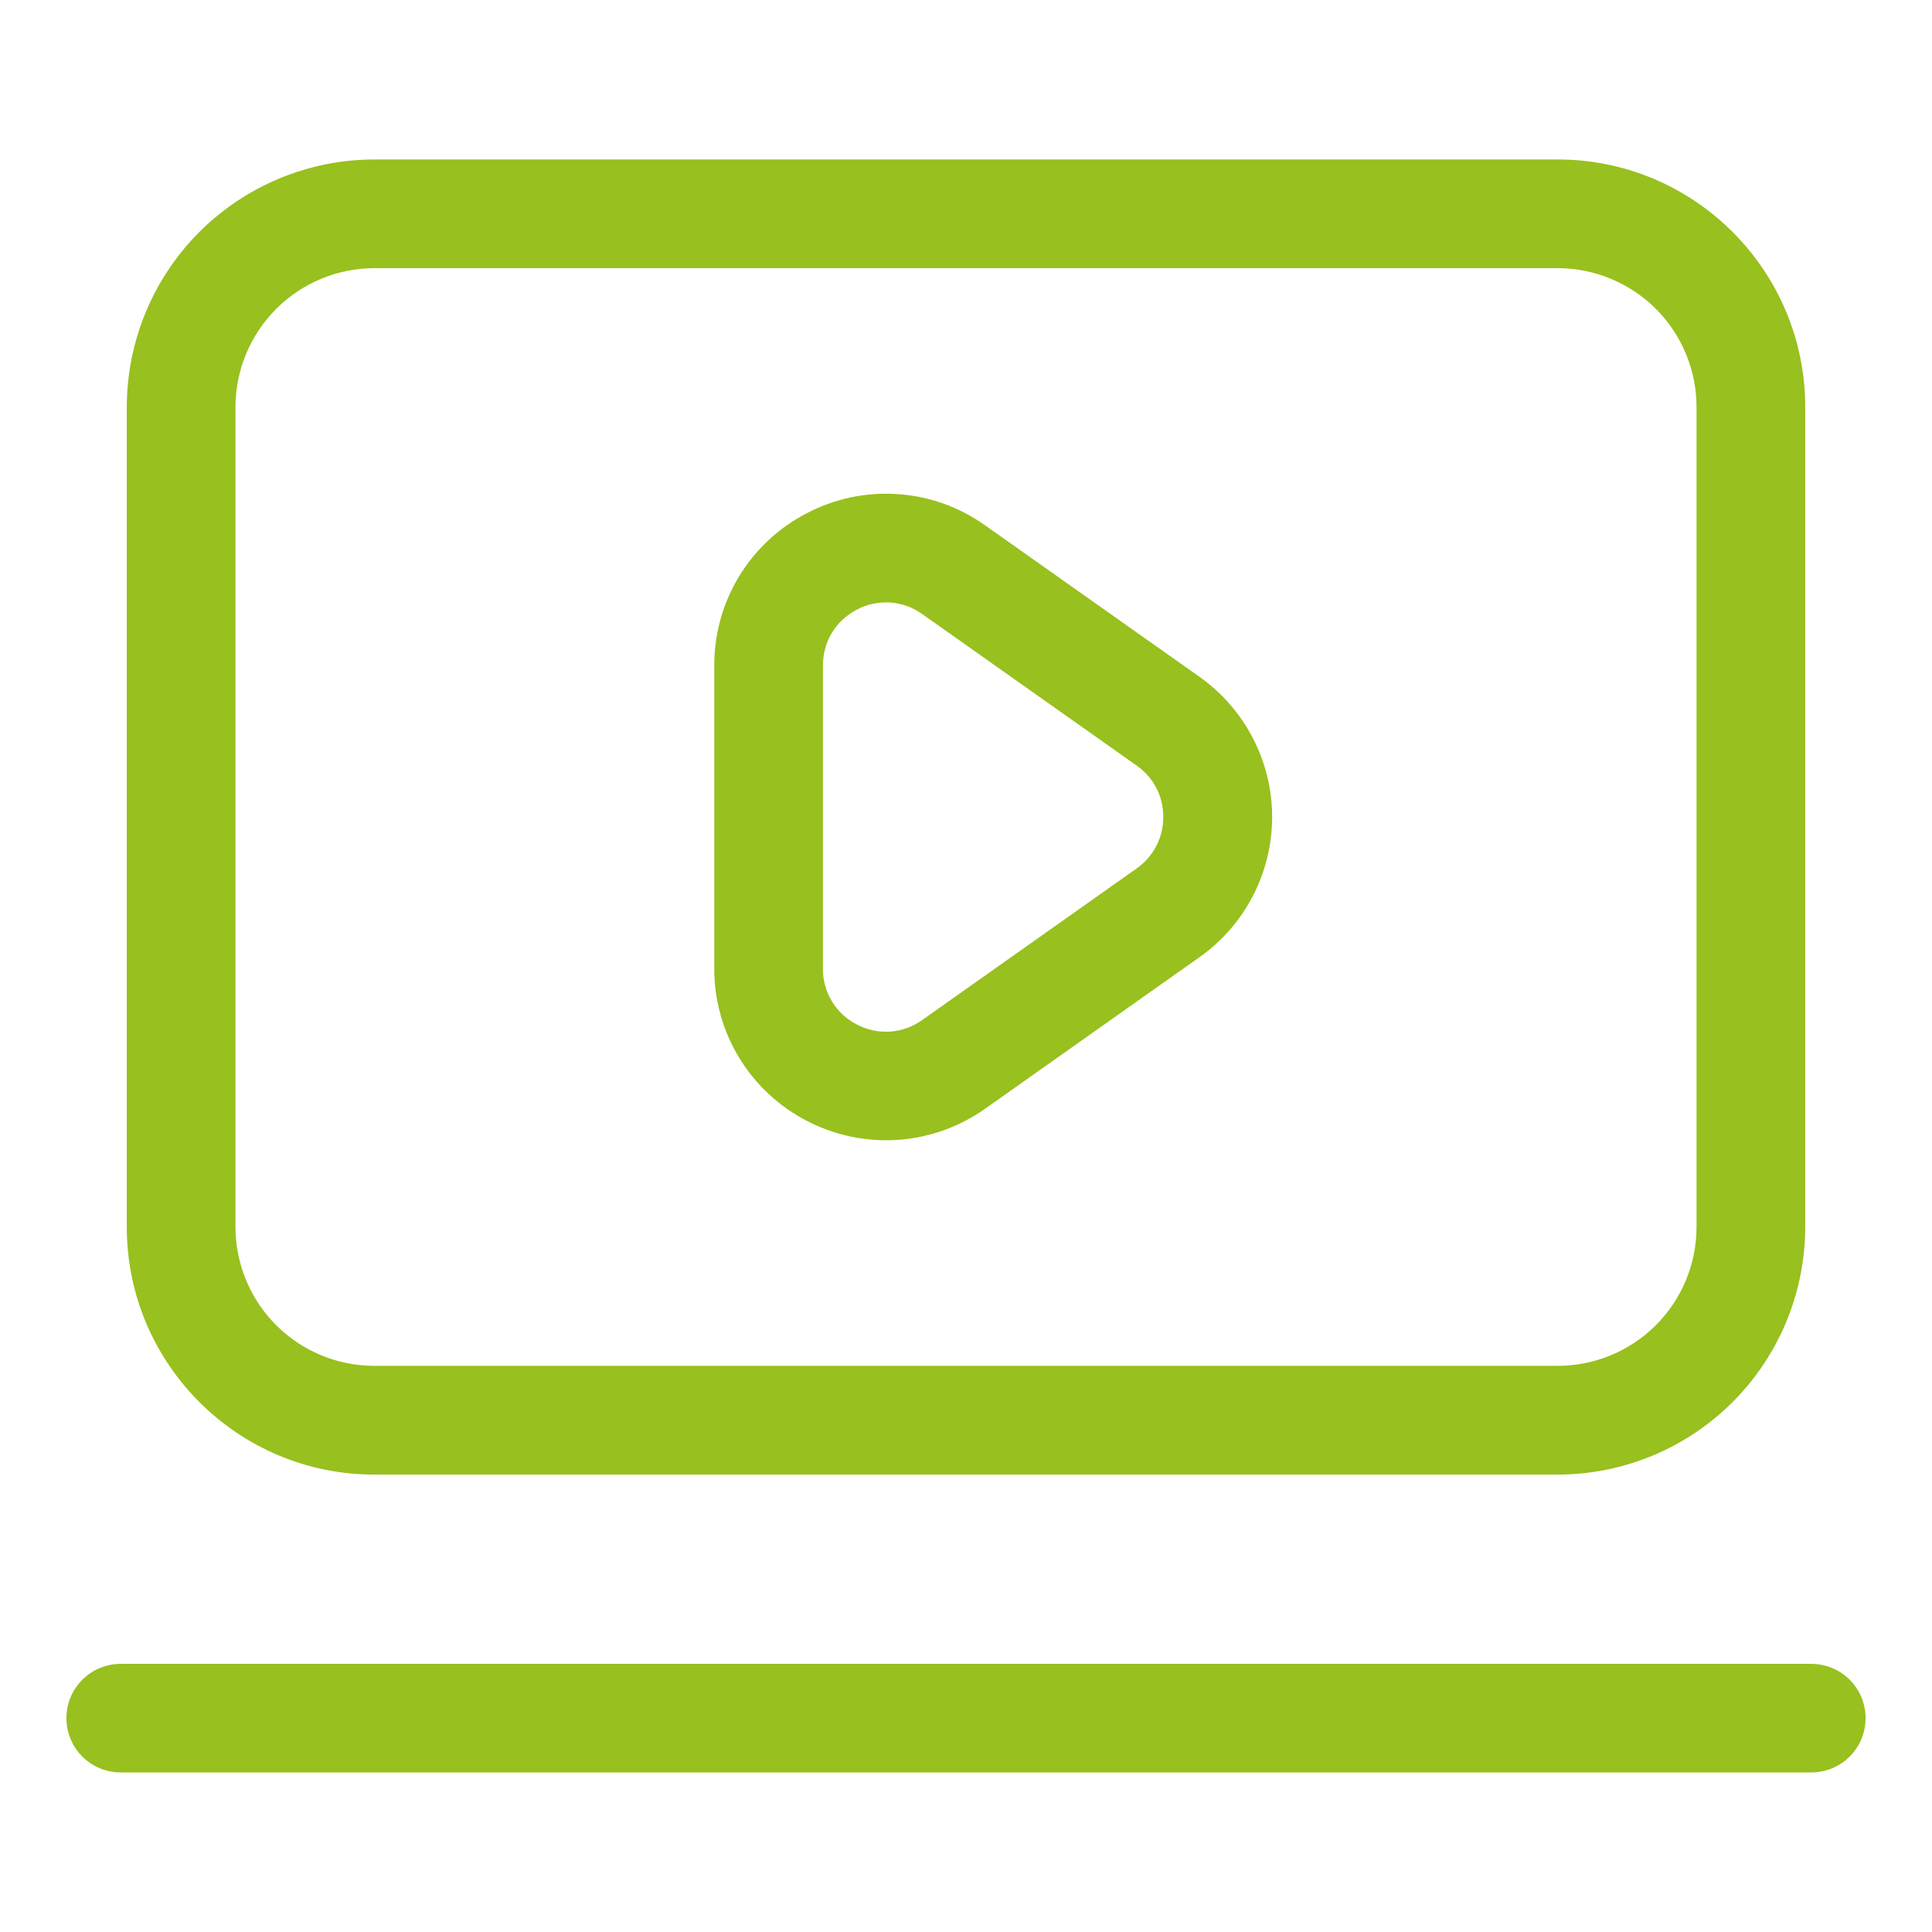 <svg width="24" height="24" viewBox="0 0 24 24" fill="none" xmlns="http://www.w3.org/2000/svg">
<path d="M4.649 18.318H19.351C20.166 18.317 20.948 17.993 21.524 17.416C22.1 16.84 22.424 16.058 22.425 15.243V5.056C22.425 3.36 21.046 1.981 19.351 1.981H4.649C3.834 1.982 3.053 2.306 2.476 2.882C1.9 3.459 1.576 4.241 1.575 5.056V15.243C1.575 16.939 2.954 18.318 4.649 18.318ZM2.925 5.056C2.926 4.599 3.108 4.16 3.431 3.837C3.754 3.514 4.192 3.332 4.649 3.331H19.351C19.808 3.332 20.247 3.514 20.57 3.837C20.893 4.16 21.075 4.599 21.075 5.056V15.243C21.075 15.7 20.893 16.138 20.57 16.462C20.246 16.785 19.808 16.967 19.351 16.967H4.649C4.192 16.967 3.754 16.785 3.431 16.462C3.107 16.139 2.926 15.7 2.925 15.243V5.056Z" fill="#98C01E"/>
<path d="M10.025 13.925C10.372 14.105 10.762 14.186 11.152 14.16C11.542 14.133 11.917 13.999 12.236 13.774L14.901 11.89C15.18 11.693 15.407 11.432 15.564 11.129C15.721 10.826 15.803 10.489 15.803 10.148C15.803 9.458 15.465 8.807 14.901 8.408L12.236 6.525C11.917 6.298 11.542 6.164 11.152 6.138C10.761 6.111 10.371 6.193 10.025 6.374C9.677 6.553 9.386 6.824 9.182 7.158C8.979 7.492 8.872 7.876 8.873 8.267V12.032C8.872 12.423 8.979 12.807 9.183 13.141C9.386 13.475 9.678 13.746 10.025 13.925ZM10.223 8.267C10.223 7.969 10.381 7.709 10.646 7.572C10.773 7.505 10.916 7.475 11.059 7.485C11.202 7.495 11.34 7.544 11.456 7.628L14.121 9.511C14.331 9.659 14.451 9.892 14.451 10.149C14.451 10.406 14.33 10.639 14.12 10.788L11.456 12.671C11.339 12.755 11.202 12.805 11.058 12.815C10.915 12.825 10.772 12.794 10.645 12.727C10.517 12.662 10.409 12.563 10.335 12.44C10.26 12.317 10.221 12.176 10.223 12.032L10.223 8.267ZM22.5 20.669H1.5C1.321 20.669 1.149 20.74 1.023 20.866C0.896 20.993 0.825 21.165 0.825 21.343C0.825 21.523 0.896 21.694 1.023 21.821C1.149 21.947 1.321 22.018 1.5 22.018H22.5C22.679 22.018 22.851 21.947 22.977 21.821C23.104 21.694 23.175 21.523 23.175 21.343C23.175 21.165 23.104 20.993 22.977 20.866C22.851 20.74 22.679 20.669 22.5 20.669Z" fill="#98C01E"/>
</svg>
